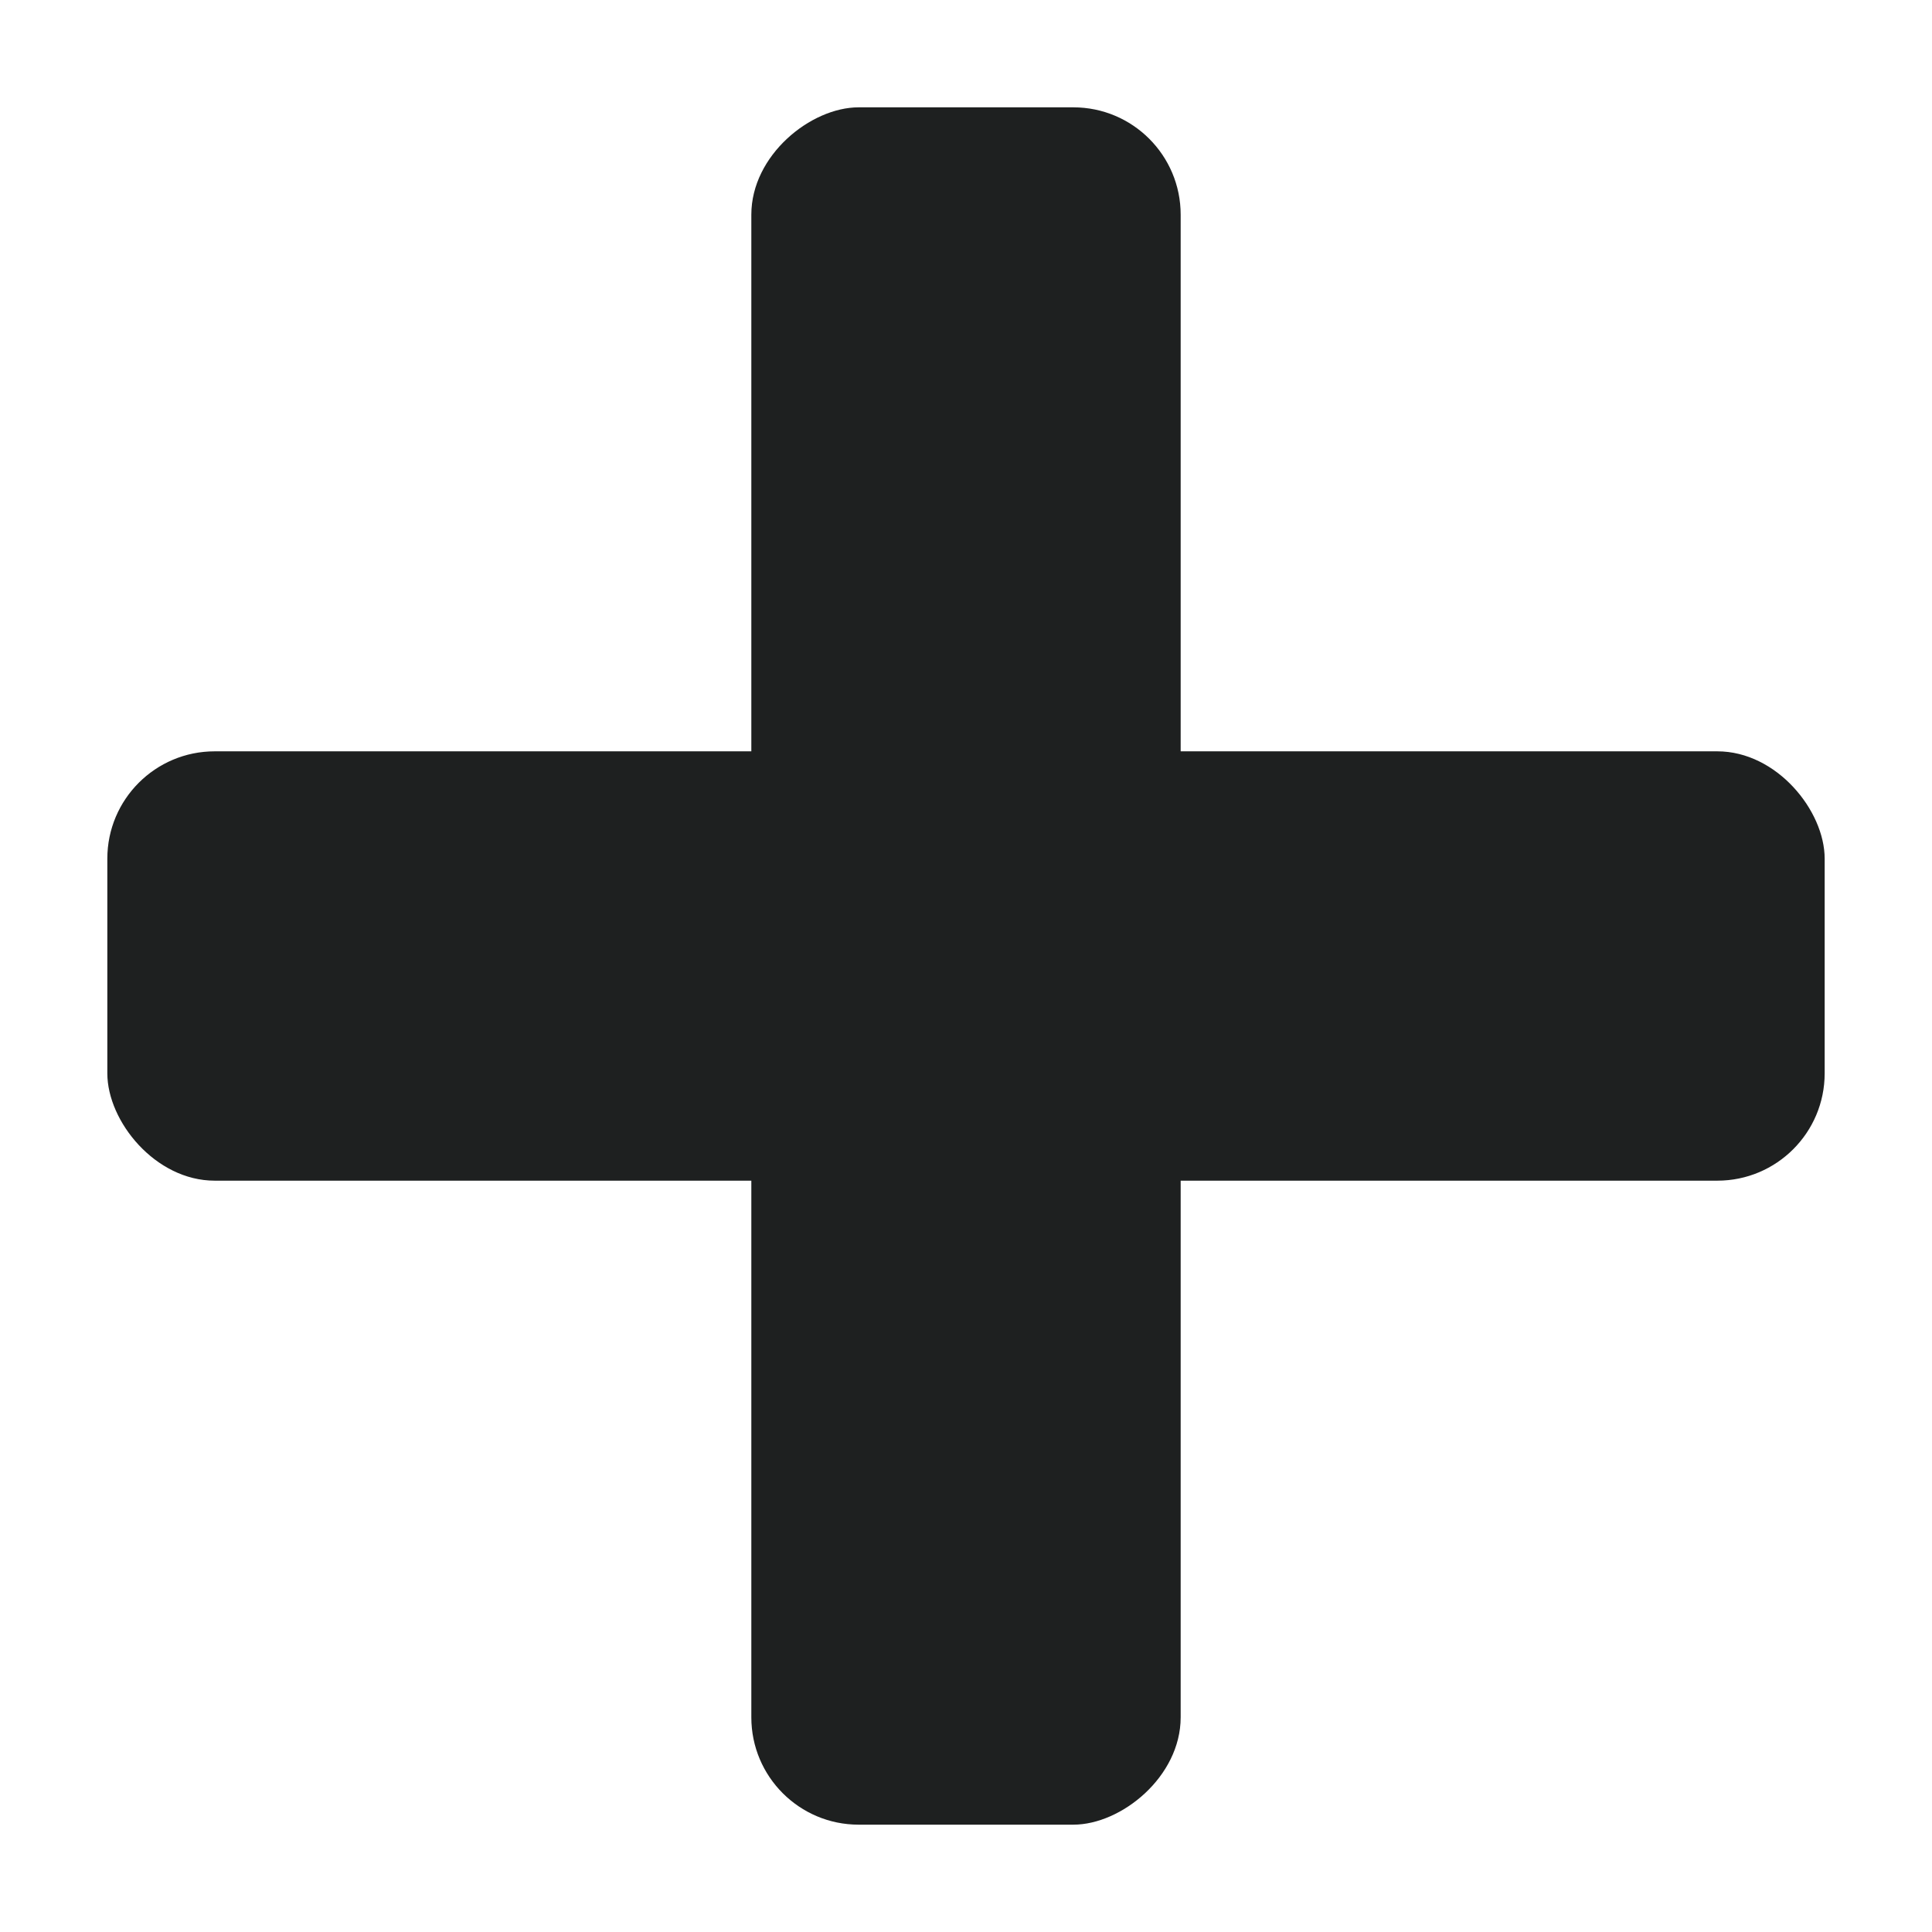 <?xml version="1.0"?>
<svg xmlns="http://www.w3.org/2000/svg" width="18" height="18" viewBox="0 0 18 18" fill="none">
<rect x="11" y="1" width="16" height="4" rx="1" transform="rotate(90 11 1)" fill="#1E2020"/>
<rect x="17" y="11" width="16" height="4" rx="1" transform="rotate(-180 17 11)" fill="#1E2020"/>
</svg>
